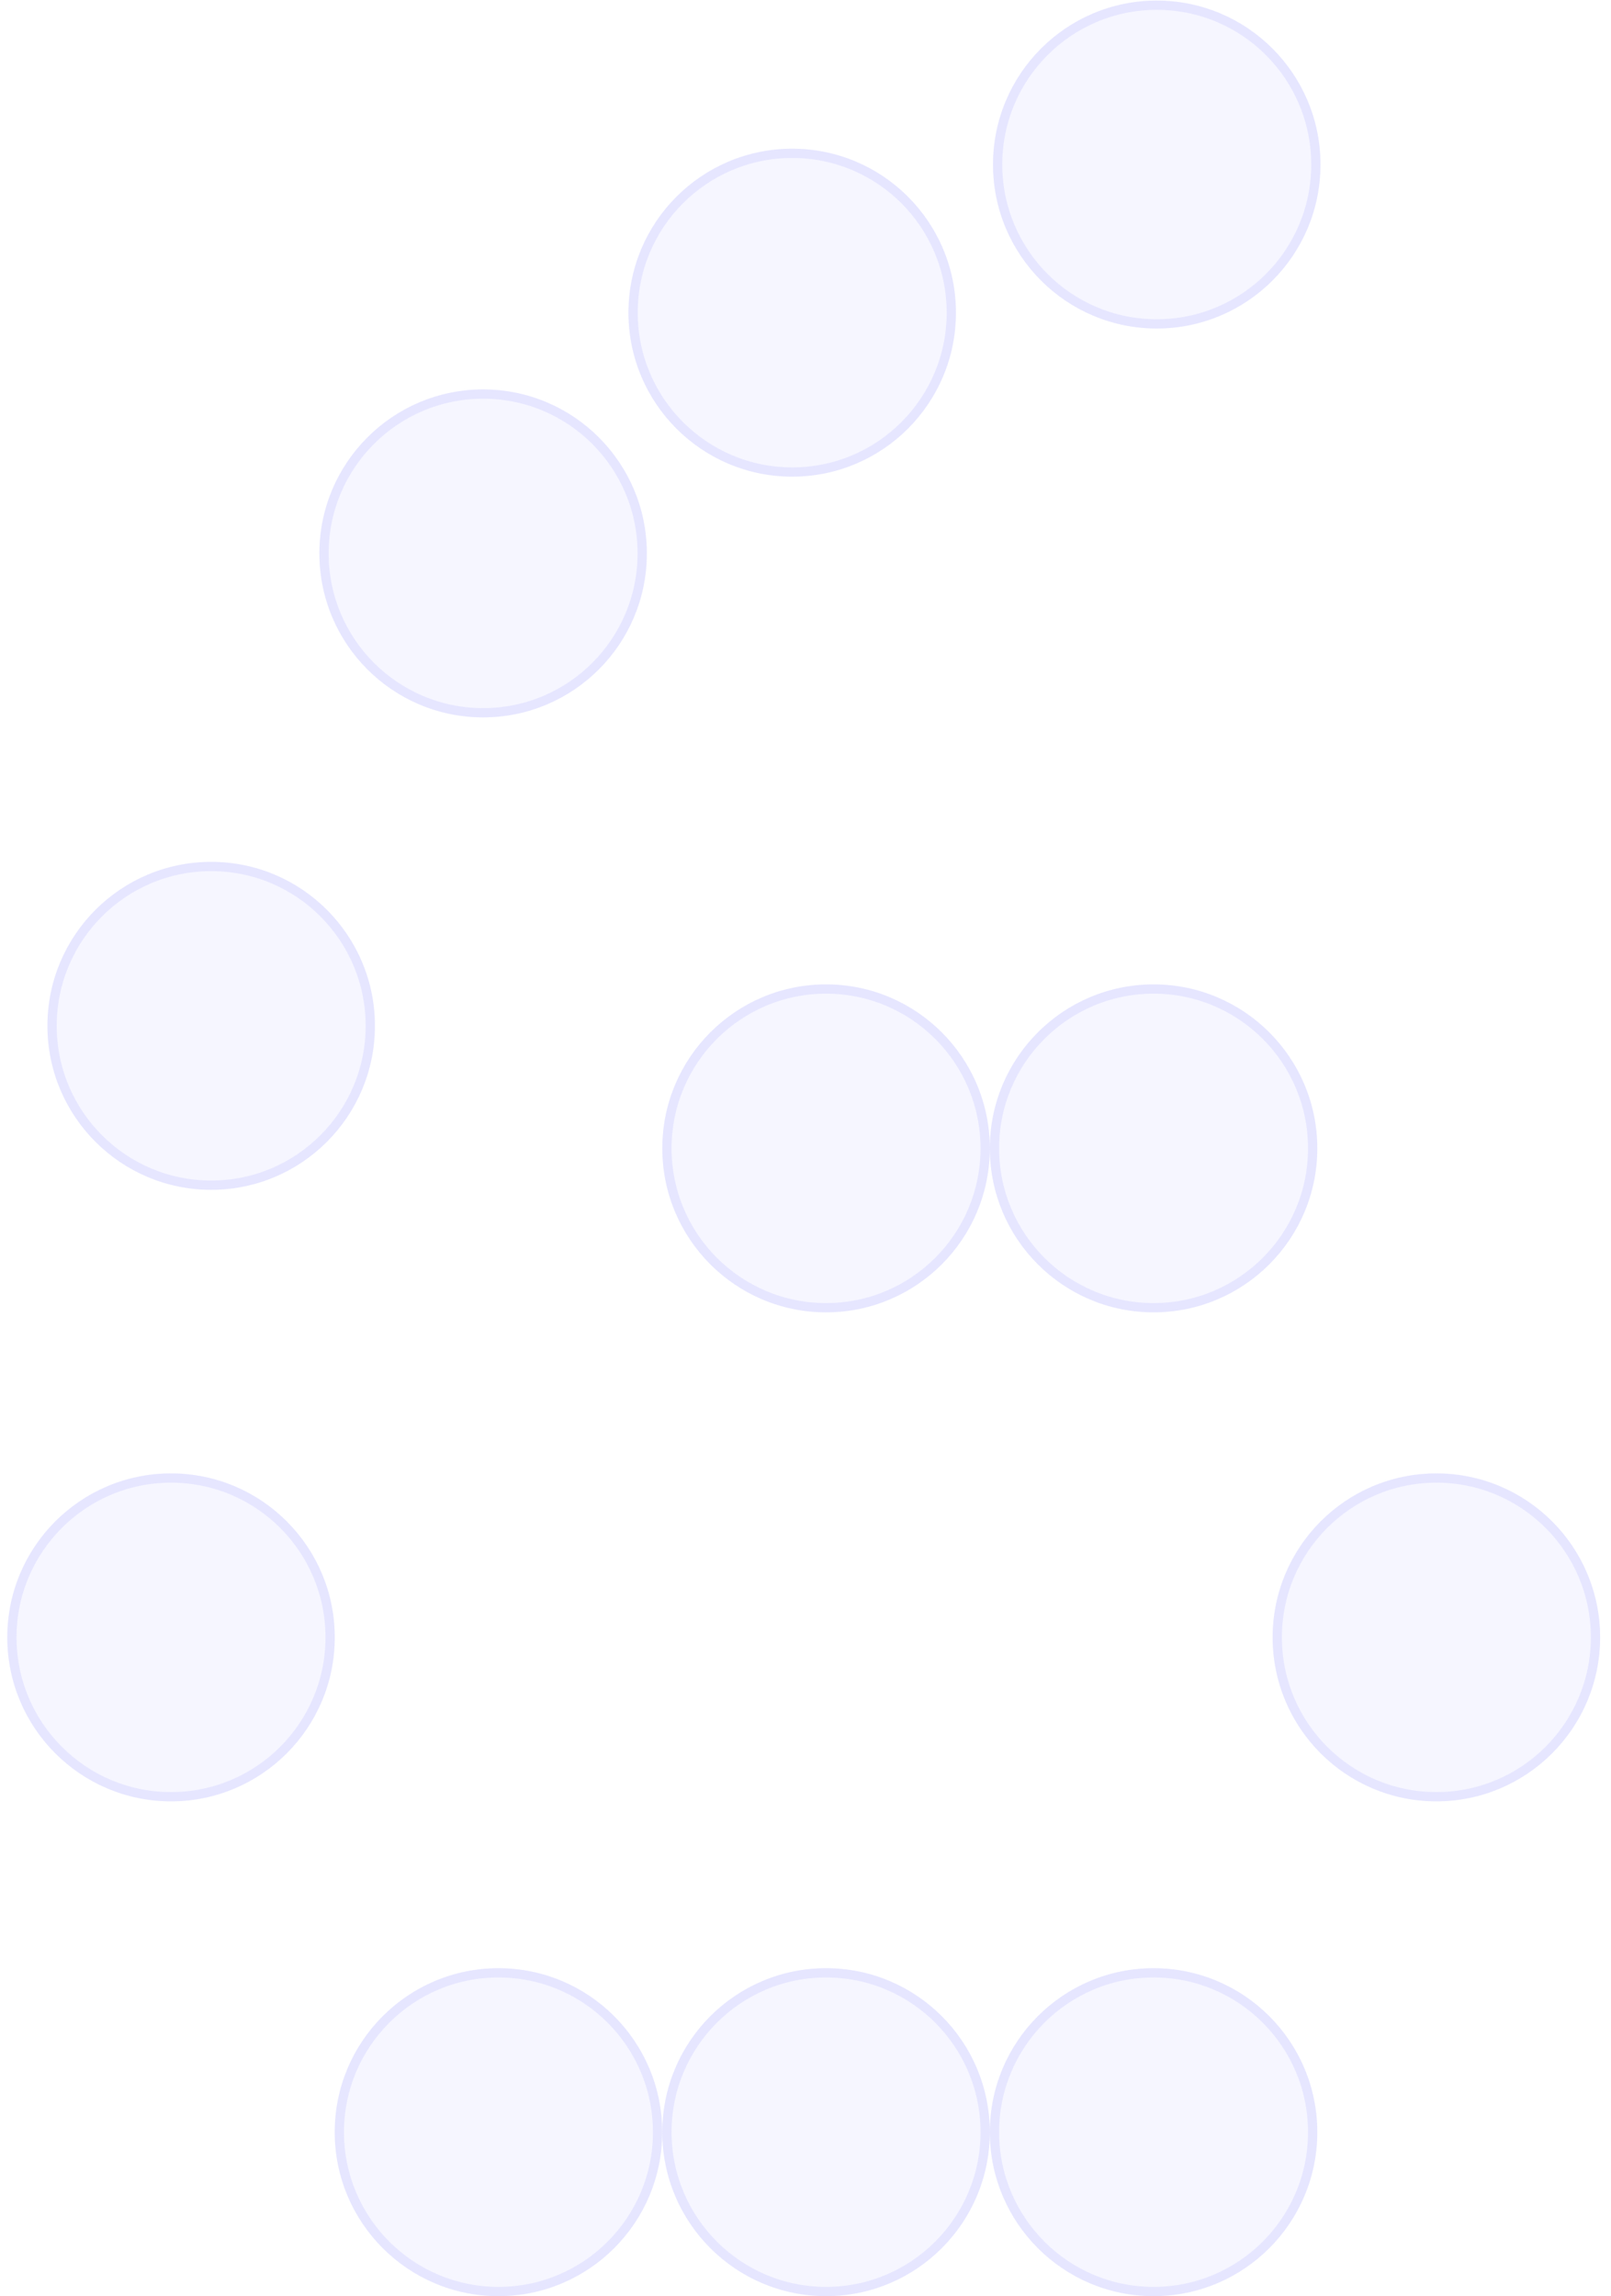 <svg width="87" height="124" viewBox="0 0 87 124" fill="none" xmlns="http://www.w3.org/2000/svg">
<path d="M26.09 38.741C30.974 38.741 34.933 34.776 34.933 29.886C34.933 24.995 30.974 21.031 26.09 21.031C21.207 21.031 17.248 24.995 17.248 29.886C17.248 34.776 21.207 38.741 26.09 38.741Z" fill="#C3C1FF" fill-opacity="0.16"/>
<path d="M26.091 21.281C30.835 21.281 34.682 25.133 34.682 29.886C34.682 34.638 30.836 38.491 26.091 38.491C21.345 38.491 17.498 34.638 17.498 29.886C17.498 25.133 21.346 21.281 26.091 21.281Z" stroke="#C3C1FF" stroke-opacity="0.32" stroke-width="0.5"/>
<path d="M42.782 25.741C47.665 25.741 51.624 21.776 51.624 16.886C51.624 11.995 47.665 8.031 42.782 8.031C37.898 8.031 33.939 11.995 33.939 16.886C33.939 21.776 37.898 25.741 42.782 25.741Z" fill="#C3C1FF" fill-opacity="0.16"/>
<path d="M42.782 8.281C47.527 8.281 51.374 12.133 51.374 16.886C51.374 21.638 47.527 25.491 42.782 25.491C38.037 25.491 34.189 21.638 34.189 16.886C34.19 12.133 38.037 8.281 42.782 8.281Z" stroke="#C3C1FF" stroke-opacity="0.32" stroke-width="0.5"/>
<path d="M62.469 17.741C67.352 17.741 71.311 13.776 71.311 8.886C71.311 3.995 67.352 0.031 62.469 0.031C57.585 0.031 53.626 3.995 53.626 8.886C53.626 13.776 57.585 17.741 62.469 17.741Z" fill="#C3C1FF" fill-opacity="0.16"/>
<path d="M62.469 0.281C67.214 0.281 71.061 4.133 71.061 8.886C71.061 13.638 67.214 17.491 62.469 17.491C57.724 17.491 53.876 13.638 53.876 8.886C53.877 4.133 57.724 0.281 62.469 0.281Z" stroke="#C3C1FF" stroke-opacity="0.32" stroke-width="0.5"/>
<path d="M11.405 64.254C16.288 64.254 20.247 60.289 20.247 55.399C20.247 50.509 16.288 46.544 11.405 46.544C6.521 46.544 2.562 50.509 2.562 55.399C2.562 60.289 6.521 64.254 11.405 64.254Z" fill="#C3C1FF" fill-opacity="0.16"/>
<path d="M11.405 46.794C16.15 46.794 19.997 50.646 19.997 55.399C19.997 60.151 16.15 64.004 11.405 64.004C6.66 64.004 2.812 60.151 2.812 55.399C2.813 50.646 6.66 46.794 11.405 46.794Z" stroke="#C3C1FF" stroke-opacity="0.32" stroke-width="0.5"/>
<path d="M62.297 70.871C67.181 70.871 71.139 66.906 71.139 62.016C71.139 57.125 67.181 53.161 62.297 53.161C57.413 53.161 53.455 57.125 53.455 62.016C53.455 66.906 57.413 70.871 62.297 70.871Z" fill="#C3C1FF" fill-opacity="0.16"/>
<path d="M62.297 53.411C67.042 53.411 70.889 57.263 70.889 62.015C70.889 66.768 67.042 70.621 62.297 70.621C57.552 70.621 53.705 66.768 53.705 62.015C53.705 57.263 57.552 53.411 62.297 53.411Z" stroke="#C3C1FF" stroke-opacity="0.32" stroke-width="0.5"/>
<path d="M62.297 124C67.181 124 71.139 120.035 71.139 115.145C71.139 110.254 67.181 106.29 62.297 106.29C57.413 106.29 53.455 110.254 53.455 115.145C53.455 120.035 57.413 124 62.297 124Z" fill="#C3C1FF" fill-opacity="0.16"/>
<path d="M62.297 106.54C67.042 106.54 70.889 110.392 70.889 115.144C70.889 119.897 67.042 123.75 62.297 123.75C57.552 123.75 53.705 119.897 53.705 115.144C53.705 110.392 57.552 106.54 62.297 106.54Z" stroke="#C3C1FF" stroke-opacity="0.32" stroke-width="0.5"/>
<path d="M44.61 124C49.493 124 53.452 120.035 53.452 115.145C53.452 110.254 49.493 106.29 44.61 106.29C39.726 106.29 35.767 110.254 35.767 115.145C35.767 120.035 39.726 124 44.61 124Z" fill="#C3C1FF" fill-opacity="0.16"/>
<path d="M44.61 106.54C49.355 106.54 53.202 110.392 53.202 115.144C53.202 119.897 49.355 123.75 44.61 123.75C39.865 123.75 36.017 119.897 36.017 115.144C36.018 110.392 39.865 106.54 44.61 106.54Z" stroke="#C3C1FF" stroke-opacity="0.32" stroke-width="0.5"/>
<path d="M26.918 124C31.802 124 35.761 120.035 35.761 115.145C35.761 110.254 31.802 106.29 26.918 106.29C22.035 106.29 18.076 110.254 18.076 115.145C18.076 120.035 22.035 124 26.918 124Z" fill="#C3C1FF" fill-opacity="0.16"/>
<path d="M26.919 106.54C31.664 106.54 35.51 110.392 35.511 115.144C35.511 119.897 31.664 123.75 26.919 123.75C22.174 123.75 18.326 119.897 18.326 115.144C18.326 110.392 22.174 106.54 26.919 106.54Z" stroke="#C3C1FF" stroke-opacity="0.32" stroke-width="0.5"/>
<path d="M9.236 97.279C14.119 97.279 18.078 93.314 18.078 88.424C18.078 83.533 14.119 79.569 9.236 79.569C4.352 79.569 0.393 83.533 0.393 88.424C0.393 93.314 4.352 97.279 9.236 97.279Z" fill="#C3C1FF" fill-opacity="0.16"/>
<path d="M9.236 79.819C13.981 79.819 17.827 83.671 17.828 88.423C17.828 93.176 13.981 97.029 9.236 97.029C4.491 97.029 0.643 93.176 0.643 88.423C0.643 83.671 4.491 79.819 9.236 79.819Z" stroke="#C3C1FF" stroke-opacity="0.32" stroke-width="0.5"/>
<path d="M77.57 97.279C82.453 97.279 86.412 93.314 86.412 88.424C86.412 83.533 82.453 79.569 77.57 79.569C72.686 79.569 68.727 83.533 68.727 88.424C68.727 93.314 72.686 97.279 77.57 97.279Z" fill="#C3C1FF" fill-opacity="0.16"/>
<path d="M77.57 79.819C82.315 79.819 86.162 83.671 86.162 88.423C86.162 93.176 82.315 97.029 77.57 97.029C72.825 97.029 68.977 93.176 68.977 88.423C68.978 83.671 72.825 79.819 77.57 79.819Z" stroke="#C3C1FF" stroke-opacity="0.32" stroke-width="0.5"/>
<path d="M44.61 70.871C49.493 70.871 53.452 66.906 53.452 62.016C53.452 57.125 49.493 53.161 44.61 53.161C39.726 53.161 35.767 57.125 35.767 62.016C35.767 66.906 39.726 70.871 44.61 70.871Z" fill="#C3C1FF" fill-opacity="0.16"/>
<path d="M44.61 53.411C49.355 53.411 53.202 57.263 53.202 62.015C53.202 66.768 49.355 70.621 44.61 70.621C39.865 70.621 36.017 66.768 36.017 62.015C36.018 57.263 39.865 53.411 44.61 53.411Z" stroke="#C3C1FF" stroke-opacity="0.32" stroke-width="0.5"/>
</svg>

